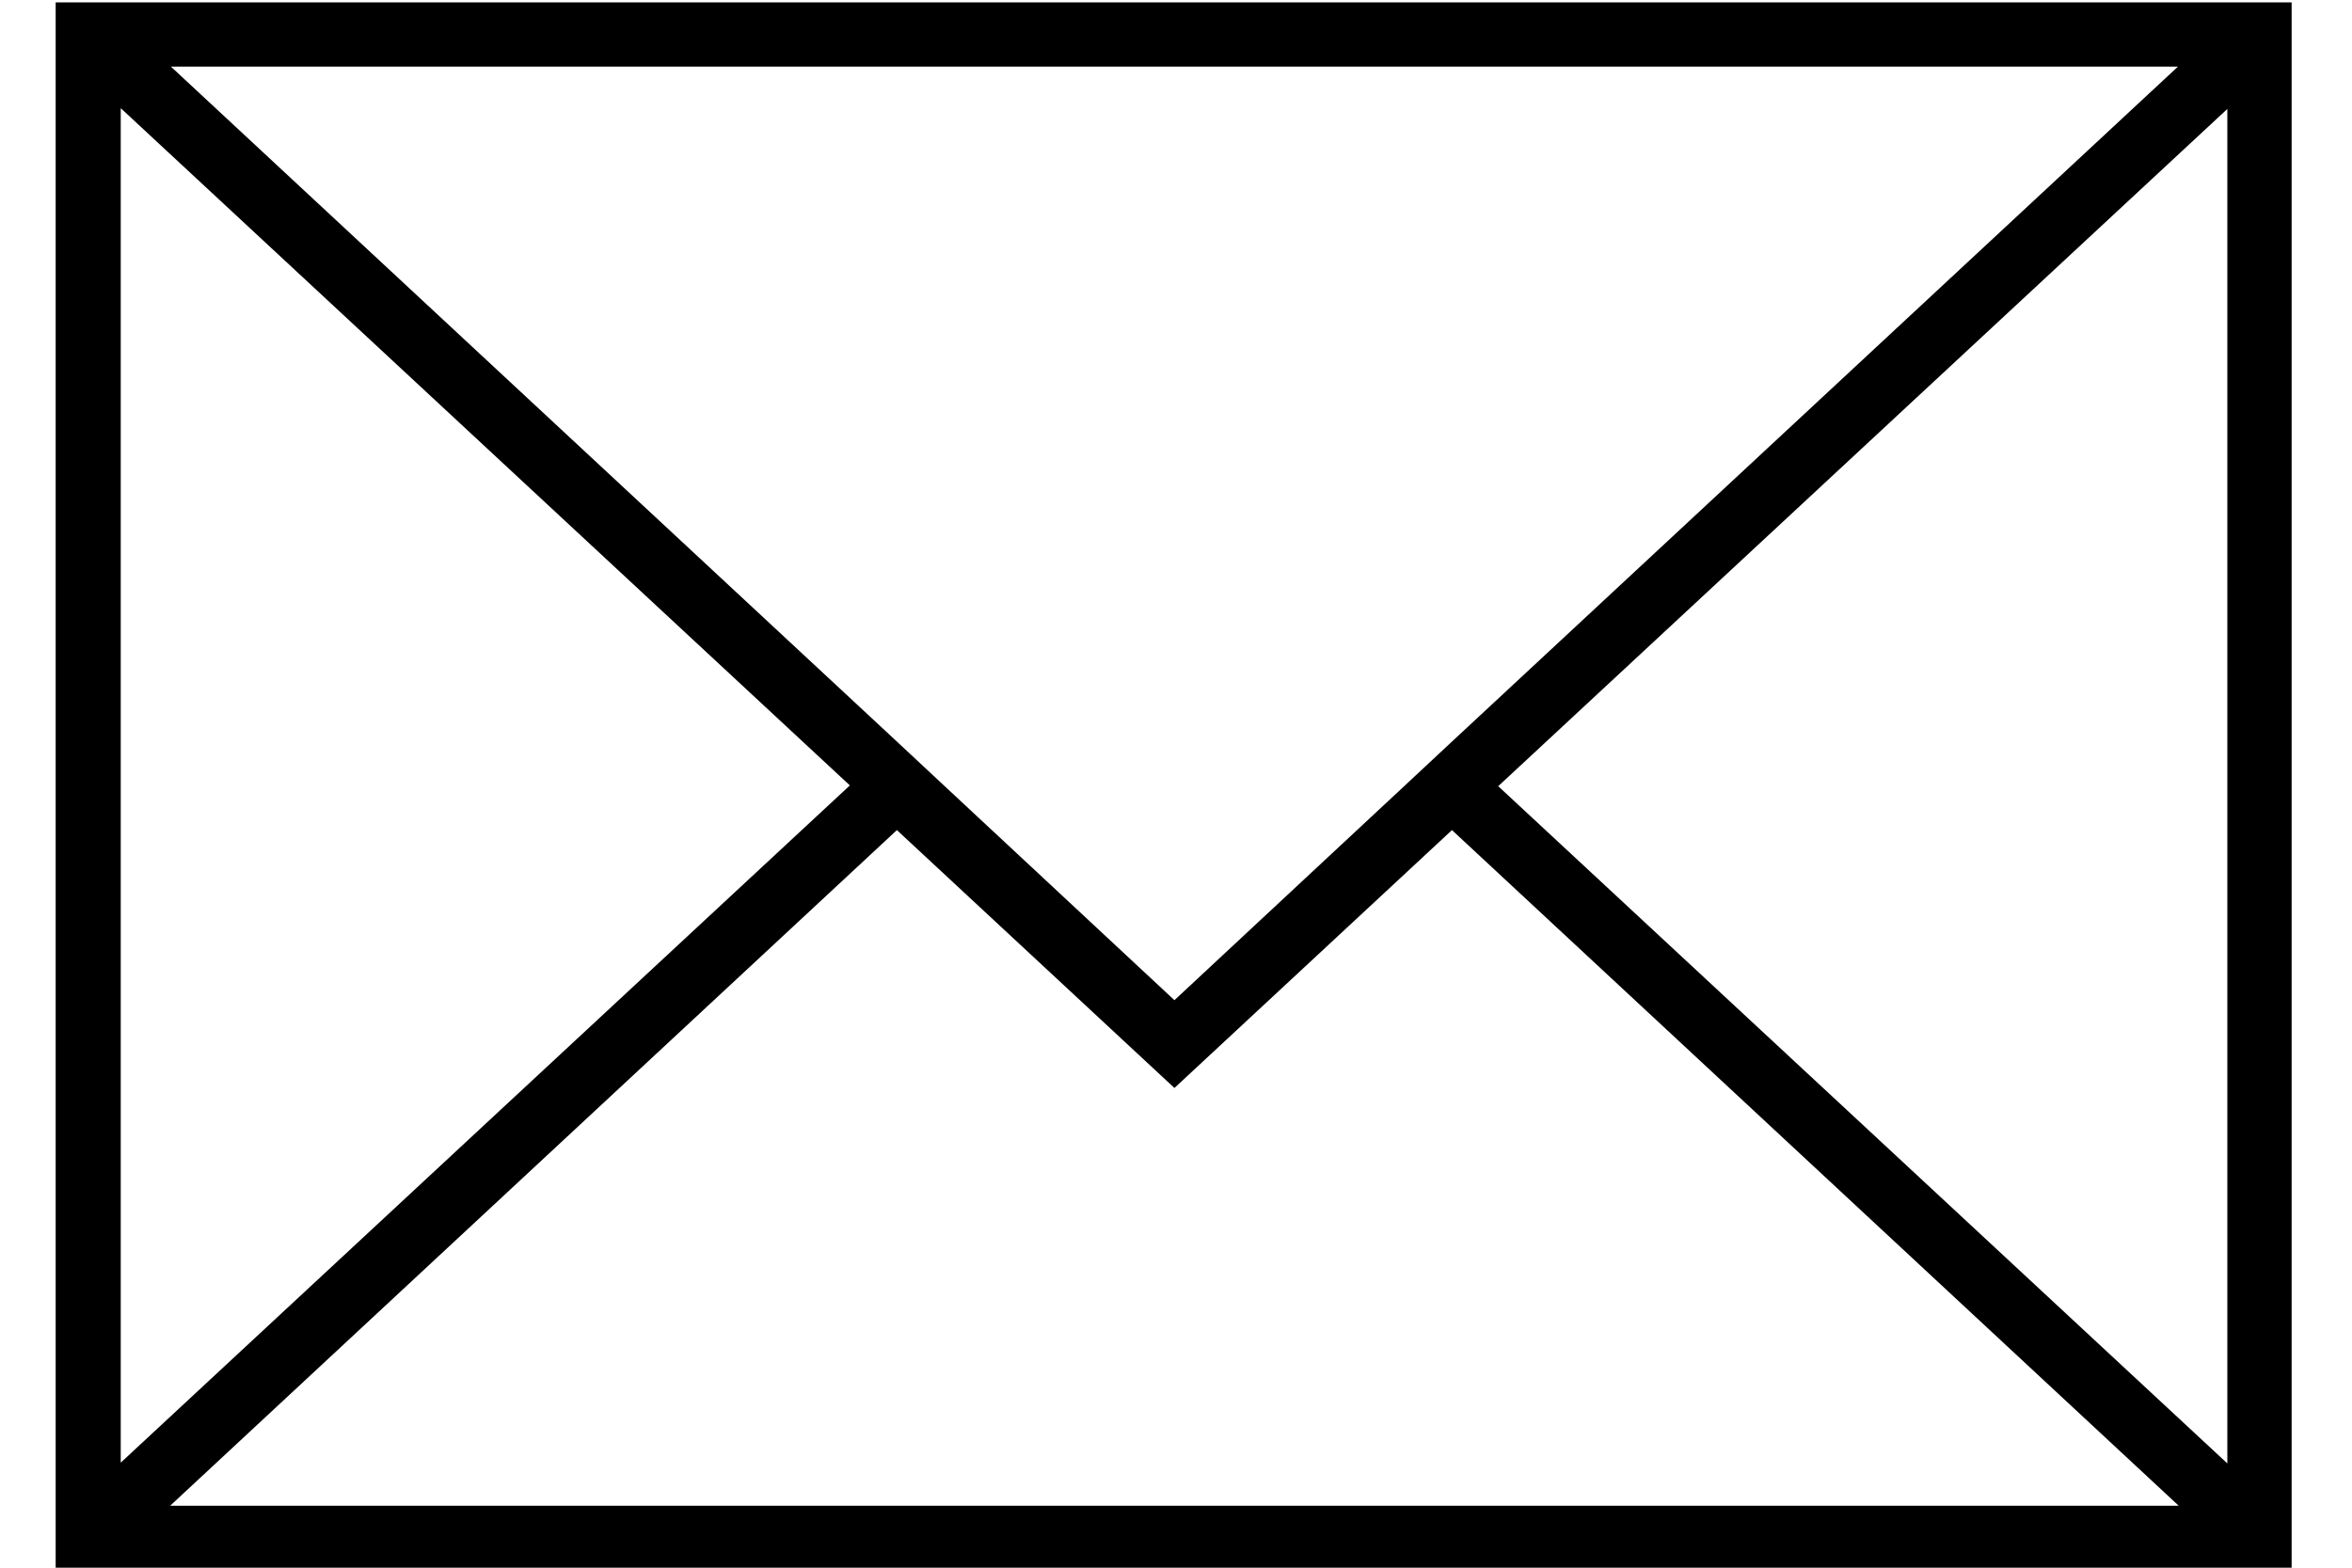 <?xml version="1.0" encoding="utf-8"?>
<!-- Generator: Adobe Illustrator 19.1.0, SVG Export Plug-In . SVG Version: 6.00 Build 0)  -->
<svg version="1.1" id="Calque_1" xmlns="http://www.w3.org/2000/svg" xmlns:xlink="http://www.w3.org/1999/xlink" x="0px" y="0px"
	 viewBox="-809 441 300 200" style="enable-background:new -809 441 300 200;" xml:space="preserve">
<path d="M-787.3,633.1l92.7-86.2l35.4,32.9l35.4-32.9l92.7,86.2H-787.3z M-793.6,454.8l93,86.4l-93,86.4V454.8z M-531.2,449.5
	l-92.7,86.2l-6,5.6l-29.3,27.3l-29.3-27.3l-6-5.6l-92.7-86.2H-531.2z M-524.9,627.7l-93-86.4l93-86.4V627.7z M-801.9,641.3h285.2
	v-200h-285.2V641.3z"/>
</svg>
